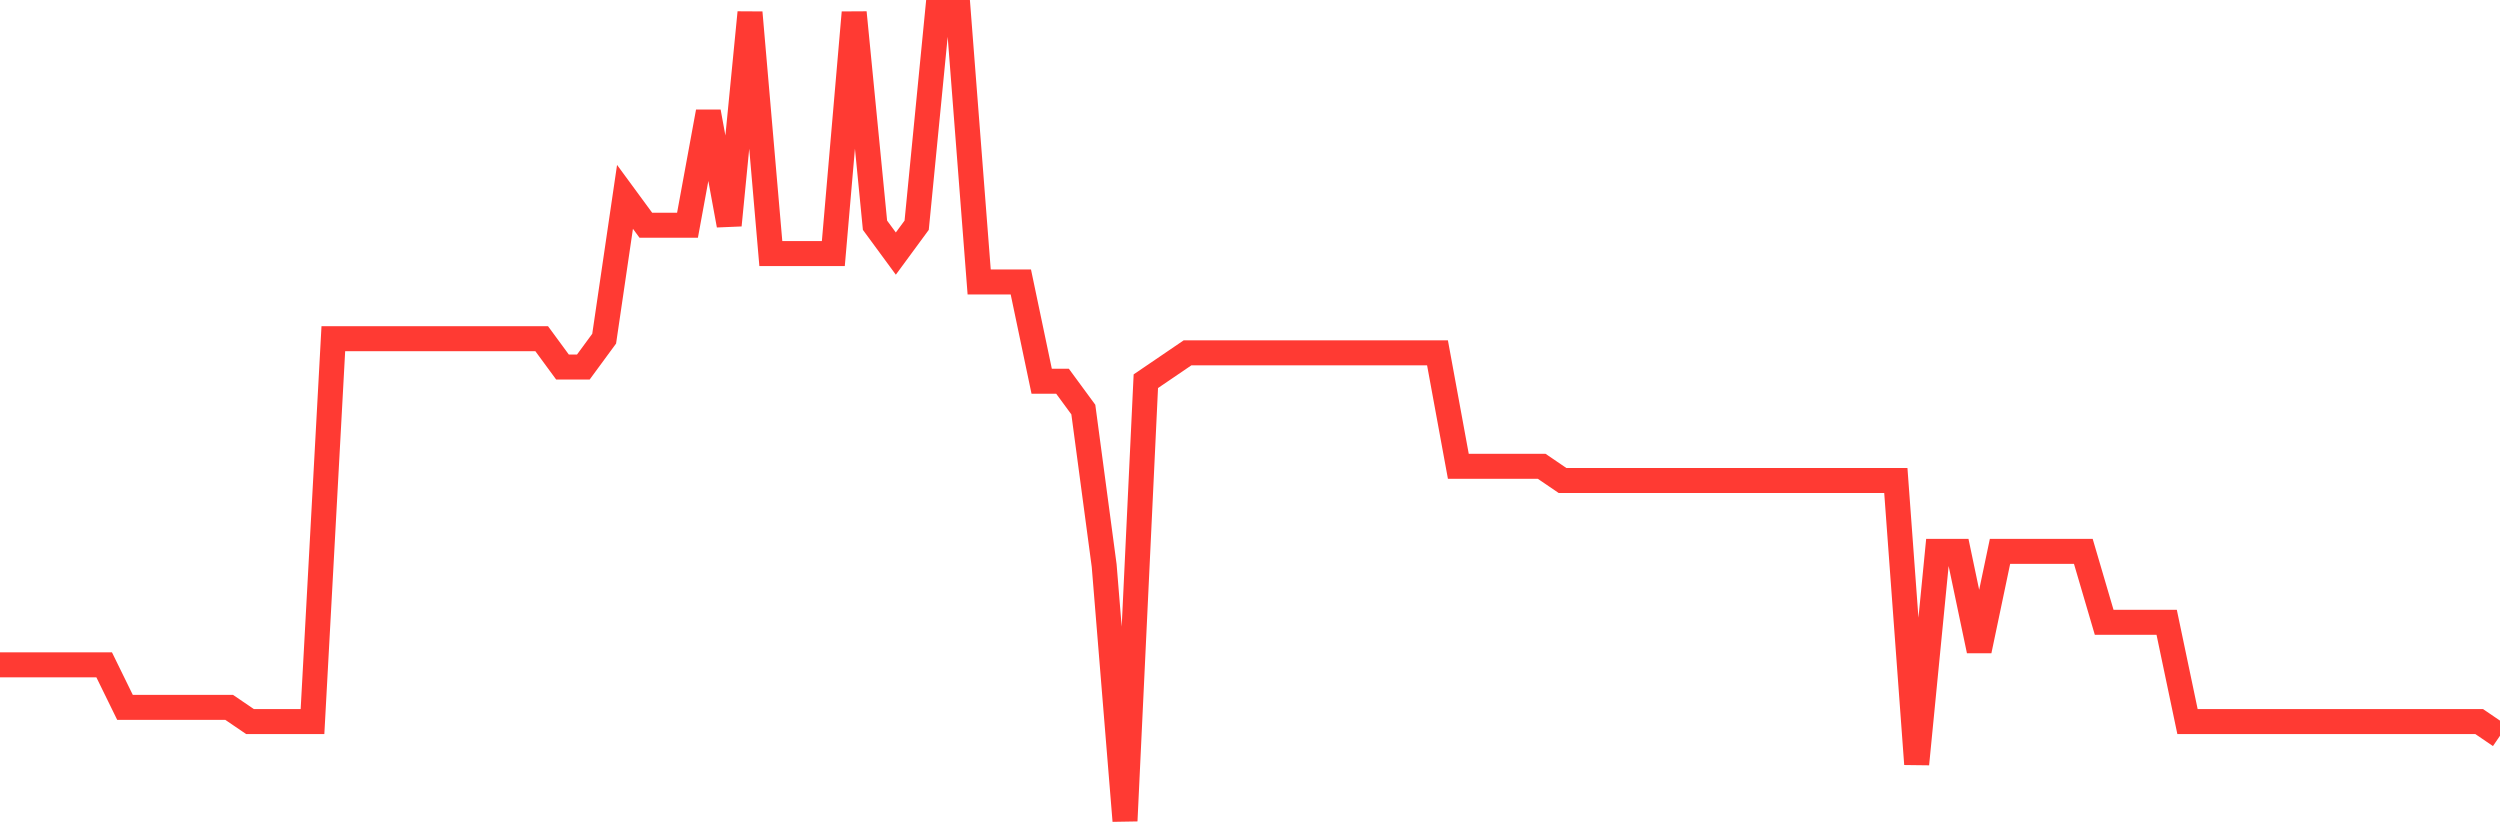 <svg
  xmlns="http://www.w3.org/2000/svg"
  xmlns:xlink="http://www.w3.org/1999/xlink"
  width="120"
  height="40"
  viewBox="0 0 120 40"
  preserveAspectRatio="none"
>
  <polyline
    points="0,31.912 1,31.912 2,31.912 3,31.912 4,31.912 5,31.912 6,33.954 7,33.954 8,33.954 9,33.954 10,33.954 11,33.954 12,34.635 13,34.635 14,34.635 15,34.635 16,16.256 17,16.256 18,16.256 19,16.256 20,16.256 21,16.256 22,16.256 23,16.256 24,16.256 25,16.256 26,16.256 27,17.618 28,17.618 29,16.256 30,9.449 31,10.811 32,10.811 33,10.811 34,5.365 35,10.811 36,0.6 37,12.172 38,12.172 39,12.172 40,12.172 41,0.6 42,10.811 43,12.172 44,10.811 45,0.6 46,0.6 47,13.533 48,13.533 49,13.533 50,18.298 51,18.298 52,19.66 53,27.147 54,39.4 55,18.298 56,17.618 57,16.937 58,16.937 59,16.937 60,16.937 61,16.937 62,16.937 63,16.937 64,16.937 65,16.937 66,16.937 67,16.937 68,16.937 69,16.937 70,22.382 71,22.382 72,22.382 73,22.382 74,22.382 75,23.063 76,23.063 77,23.063 78,23.063 79,23.063 80,23.063 81,23.063 82,23.063 83,23.063 84,23.063 85,23.063 86,23.063 87,23.063 88,23.063 89,23.063 90,23.063 91,23.063 92,36.677 93,26.467 94,26.467 95,31.232 96,26.467 97,26.467 98,26.467 99,26.467 100,26.467 101,29.87 102,29.87 103,29.87 104,29.87 105,34.635 106,34.635 107,34.635 108,34.635 109,34.635 110,34.635 111,34.635 112,34.635 113,34.635 114,34.635 115,34.635 116,34.635 117,34.635 118,34.635 119,34.635 120,35.316"
    fill="none"
    stroke="#ff3a33"
    stroke-width="1.2"
  >
  </polyline>
</svg>